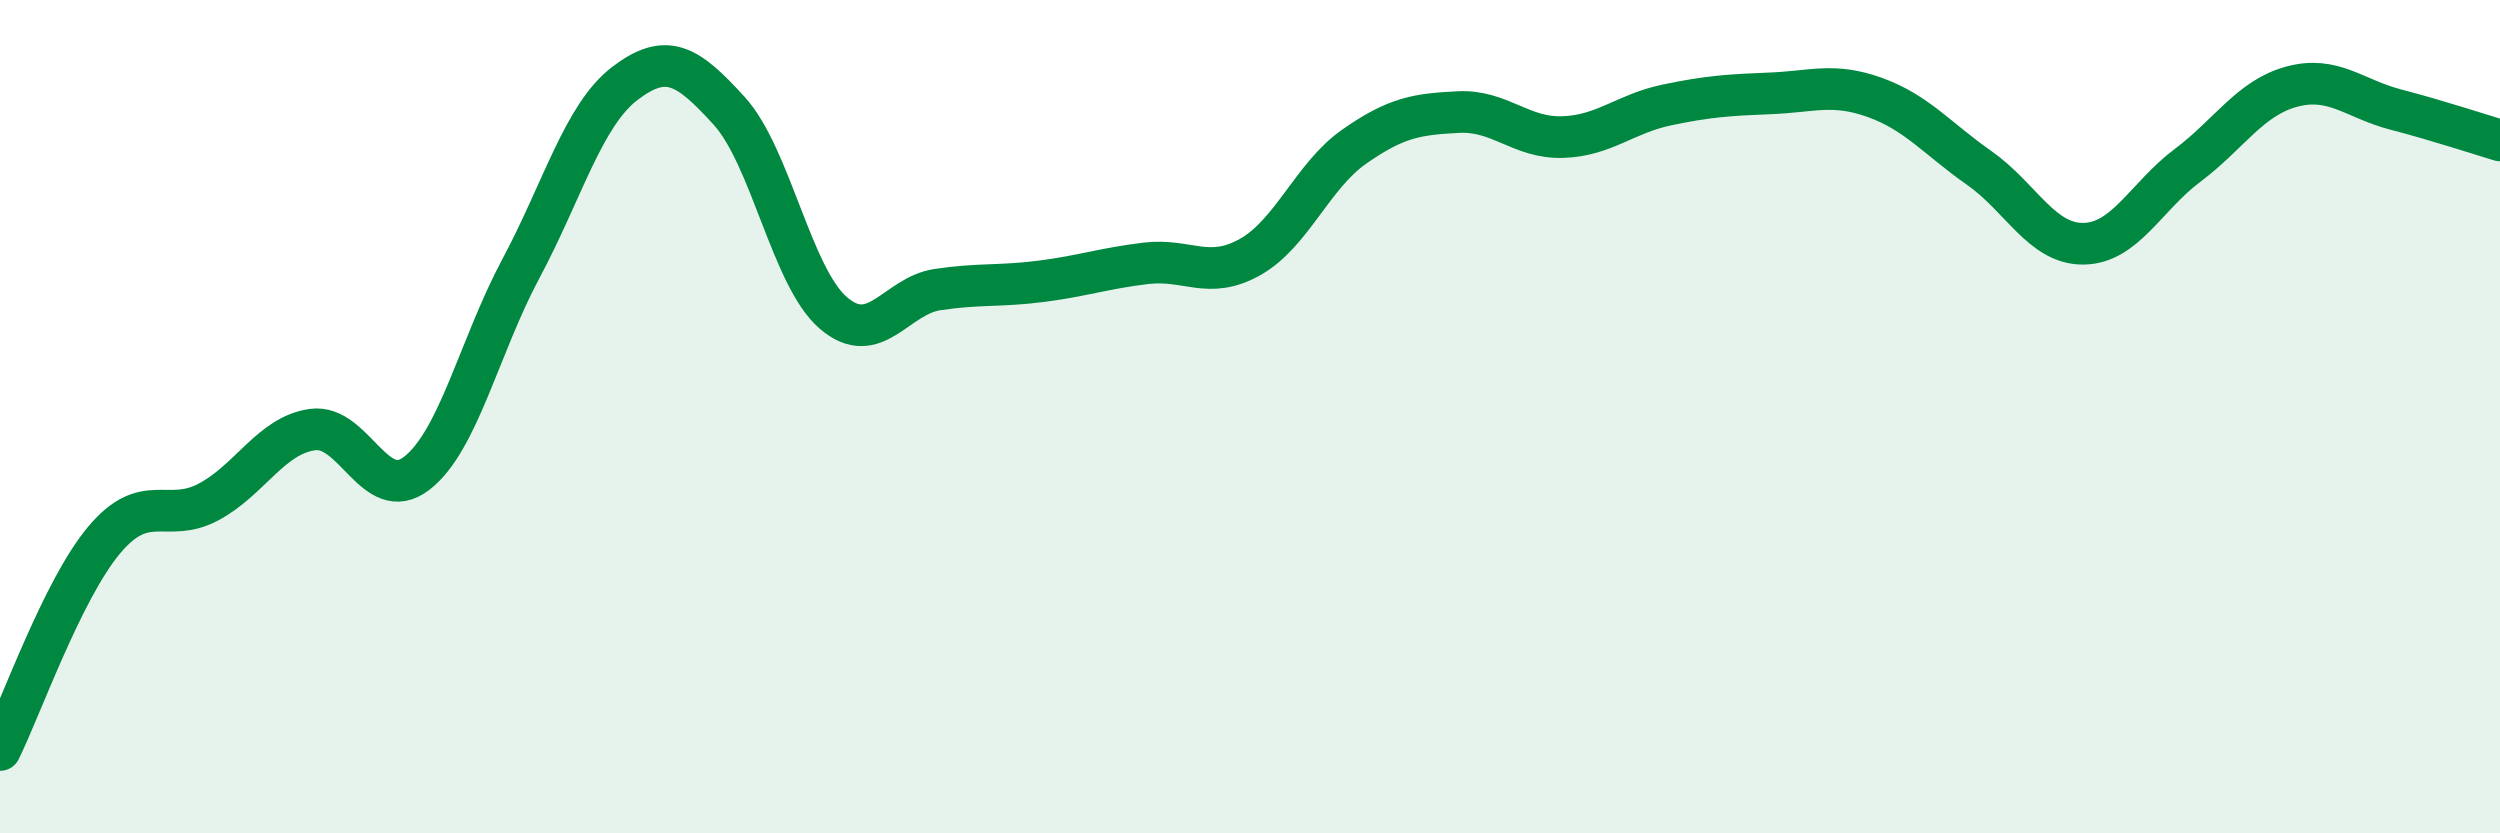 
    <svg width="60" height="20" viewBox="0 0 60 20" xmlns="http://www.w3.org/2000/svg">
      <path
        d="M 0,18 C 0.5,16.99 1.5,14.15 2.5,12.96 C 3.5,11.77 4,12.58 5,12.05 C 6,11.52 6.5,10.45 7.5,10.31 C 8.5,10.17 9,12.13 10,11.36 C 11,10.59 11.5,8.32 12.5,6.45 C 13.5,4.58 14,2.76 15,2 C 16,1.24 16.5,1.56 17.5,2.66 C 18.5,3.76 19,6.65 20,7.51 C 21,8.37 21.5,7.1 22.5,6.95 C 23.5,6.8 24,6.88 25,6.75 C 26,6.62 26.5,6.44 27.5,6.32 C 28.5,6.2 29,6.73 30,6.17 C 31,5.61 31.5,4.22 32.5,3.52 C 33.5,2.82 34,2.74 35,2.69 C 36,2.64 36.5,3.32 37.5,3.29 C 38.5,3.26 39,2.73 40,2.52 C 41,2.31 41.5,2.28 42.5,2.24 C 43.5,2.2 44,1.98 45,2.34 C 46,2.7 46.5,3.33 47.5,4.03 C 48.5,4.73 49,5.86 50,5.85 C 51,5.84 51.5,4.72 52.5,3.97 C 53.5,3.22 54,2.35 55,2.08 C 56,1.81 56.5,2.37 57.5,2.63 C 58.5,2.89 59.5,3.22 60,3.37L60 20L0 20Z"
        fill="#008740"
        opacity="0.1"
        stroke-linecap="round"
        stroke-linejoin="round"
      />
      <path
        d="M 0,18 C 0.5,16.99 1.5,14.15 2.5,12.96 C 3.5,11.77 4,12.58 5,12.05 C 6,11.52 6.5,10.45 7.5,10.31 C 8.5,10.17 9,12.13 10,11.36 C 11,10.59 11.5,8.32 12.5,6.45 C 13.5,4.58 14,2.76 15,2 C 16,1.24 16.5,1.56 17.5,2.66 C 18.5,3.76 19,6.65 20,7.51 C 21,8.37 21.5,7.1 22.5,6.95 C 23.5,6.8 24,6.88 25,6.75 C 26,6.62 26.5,6.44 27.5,6.32 C 28.5,6.2 29,6.73 30,6.17 C 31,5.61 31.5,4.22 32.5,3.52 C 33.5,2.82 34,2.74 35,2.69 C 36,2.64 36.5,3.32 37.5,3.29 C 38.5,3.26 39,2.73 40,2.52 C 41,2.31 41.5,2.28 42.5,2.24 C 43.5,2.2 44,1.98 45,2.34 C 46,2.7 46.5,3.33 47.5,4.03 C 48.5,4.73 49,5.86 50,5.85 C 51,5.84 51.5,4.72 52.5,3.97 C 53.5,3.22 54,2.35 55,2.08 C 56,1.81 56.5,2.37 57.5,2.63 C 58.5,2.89 59.5,3.22 60,3.37"
        stroke="#008740"
        stroke-width="1"
        fill="none"
        stroke-linecap="round"
        stroke-linejoin="round"
      />
    </svg>
  